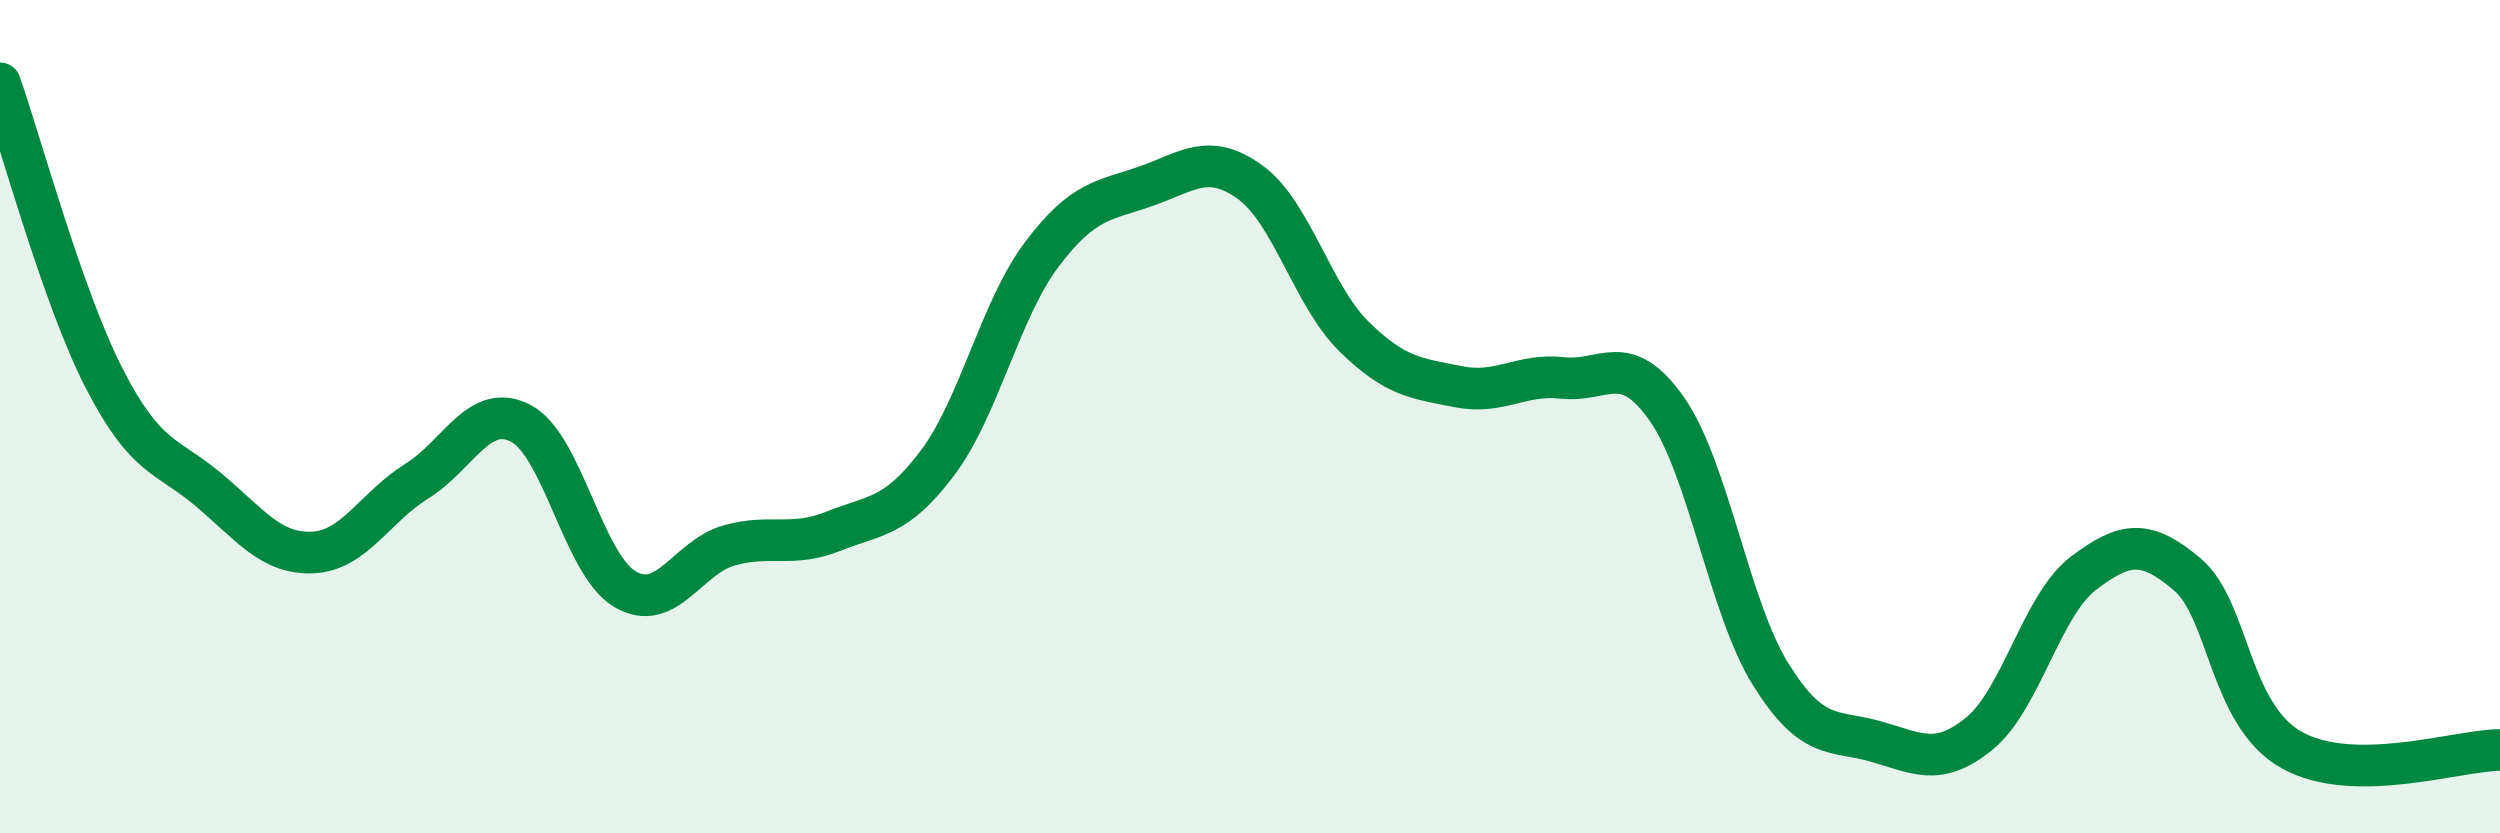 
    <svg width="60" height="20" viewBox="0 0 60 20" xmlns="http://www.w3.org/2000/svg">
      <path
        d="M 0,2 C 0.5,3.42 1.5,7.13 2.5,9.08 C 3.5,11.03 4,10.91 5,11.75 C 6,12.59 6.5,13.3 7.5,13.26 C 8.5,13.22 9,12.17 10,11.55 C 11,10.93 11.5,9.64 12.5,10.16 C 13.5,10.68 14,13.55 15,14.14 C 16,14.73 16.5,13.37 17.5,13.09 C 18.5,12.81 19,13.15 20,12.75 C 21,12.35 21.5,12.44 22.5,11.11 C 23.5,9.78 24,7.44 25,6.11 C 26,4.78 26.5,4.82 27.5,4.47 C 28.5,4.12 29,3.65 30,4.37 C 31,5.09 31.5,7.1 32.5,8.08 C 33.5,9.06 34,9.08 35,9.28 C 36,9.48 36.5,8.96 37.5,9.07 C 38.5,9.18 39,8.39 40,9.81 C 41,11.23 41.5,14.59 42.5,16.19 C 43.5,17.79 44,17.51 45,17.79 C 46,18.07 46.5,18.42 47.5,17.61 C 48.5,16.8 49,14.52 50,13.76 C 51,13 51.5,12.94 52.5,13.79 C 53.5,14.64 53.5,17.16 55,18 C 56.5,18.84 59,18 60,18L60 20L0 20Z"
        fill="#008740"
        opacity="0.1"
        stroke-linecap="round"
        stroke-linejoin="round"
      />
      <path
        d="M 0,2 C 0.5,3.42 1.5,7.13 2.5,9.08 C 3.5,11.03 4,10.91 5,11.75 C 6,12.59 6.5,13.3 7.5,13.26 C 8.5,13.22 9,12.17 10,11.55 C 11,10.93 11.5,9.64 12.5,10.16 C 13.5,10.68 14,13.55 15,14.14 C 16,14.73 16.5,13.37 17.5,13.09 C 18.5,12.81 19,13.15 20,12.75 C 21,12.35 21.5,12.44 22.5,11.11 C 23.5,9.78 24,7.44 25,6.11 C 26,4.78 26.5,4.82 27.5,4.47 C 28.5,4.12 29,3.65 30,4.37 C 31,5.09 31.5,7.1 32.5,8.08 C 33.5,9.06 34,9.08 35,9.28 C 36,9.48 36.5,8.96 37.5,9.07 C 38.5,9.18 39,8.39 40,9.81 C 41,11.23 41.5,14.59 42.5,16.19 C 43.5,17.79 44,17.51 45,17.79 C 46,18.07 46.5,18.42 47.5,17.61 C 48.5,16.8 49,14.52 50,13.76 C 51,13 51.5,12.94 52.5,13.79 C 53.5,14.64 53.5,17.16 55,18 C 56.5,18.84 59,18 60,18"
        stroke="#008740"
        stroke-width="1"
        fill="none"
        stroke-linecap="round"
        stroke-linejoin="round"
      />
    </svg>
  